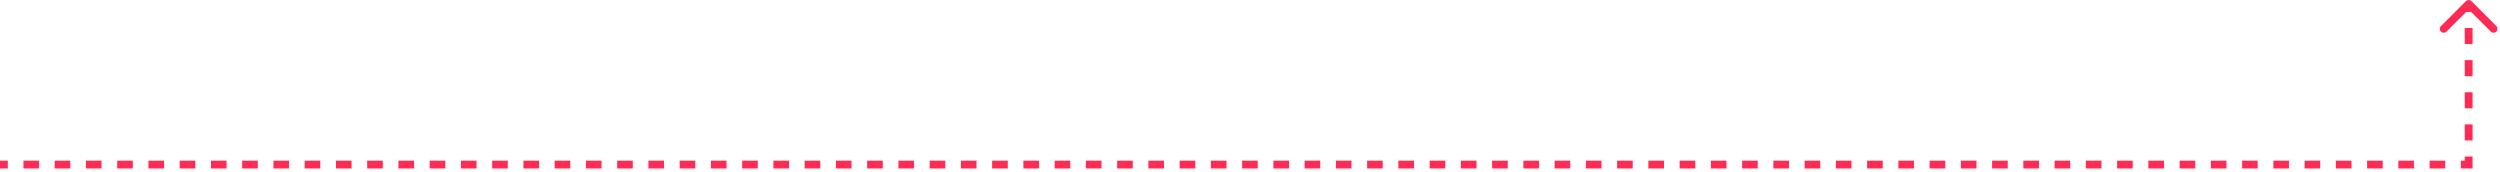 <svg width="319" height="22" viewBox="0 0 319 22" fill="none" xmlns="http://www.w3.org/2000/svg">
<path d="M315 20.998V21.498H315.5V20.998H315ZM315.354 0.146C315.158 -0.049 314.842 -0.049 314.646 0.146L311.464 3.328C311.269 3.523 311.269 3.84 311.464 4.035C311.66 4.23 311.976 4.23 312.172 4.035L315 1.207L317.828 4.035C318.024 4.23 318.34 4.23 318.536 4.035C318.731 3.84 318.731 3.523 318.536 3.328L315.354 0.146ZM0 21.498H0.997V20.498H0V21.498ZM2.991 21.498H4.984V20.498H2.991V21.498ZM6.978 21.498H8.972V20.498H6.978V21.498ZM10.965 21.498H12.959V20.498H10.965V21.498ZM14.953 21.498H16.946V20.498H14.953V21.498ZM18.94 21.498H20.933V20.498H18.94V21.498ZM22.927 21.498H24.921V20.498H22.927V21.498ZM26.915 21.498H28.908V20.498H26.915V21.498ZM30.902 21.498H32.896V20.498H30.902V21.498ZM34.889 21.498H36.883V20.498H34.889V21.498ZM38.877 21.498H40.87V20.498H38.877V21.498ZM42.864 21.498H44.858V20.498H42.864V21.498ZM46.851 21.498H48.845V20.498H46.851V21.498ZM50.839 21.498H52.832V20.498H50.839V21.498ZM54.826 21.498H56.82V20.498H54.826V21.498ZM58.813 21.498H60.807V20.498H58.813V21.498ZM62.801 21.498H64.794V20.498H62.801V21.498ZM66.788 21.498H68.782V20.498H66.788V21.498ZM70.775 21.498H72.769V20.498H70.775V21.498ZM74.763 21.498H76.756V20.498H74.763V21.498ZM78.75 21.498H80.744V20.498H78.75V21.498ZM82.737 21.498H84.731V20.498H82.737V21.498ZM86.725 21.498H88.718V20.498H86.725V21.498ZM90.712 21.498H92.706V20.498H90.712V21.498ZM94.699 21.498H96.693V20.498H94.699V21.498ZM98.687 21.498H100.68V20.498H98.687V21.498ZM102.674 21.498H104.668V20.498H102.674V21.498ZM106.661 21.498H108.655V20.498H106.661V21.498ZM110.649 21.498H112.642V20.498H110.649V21.498ZM114.636 21.498H116.63V20.498H114.636V21.498ZM118.623 21.498H120.617V20.498H118.623V21.498ZM122.611 21.498H124.604V20.498H122.611V21.498ZM126.598 21.498H128.592V20.498H126.598V21.498ZM130.585 21.498H132.579V20.498H130.585V21.498ZM134.573 21.498H136.566V20.498H134.573V21.498ZM138.56 21.498H140.554V20.498H138.56V21.498ZM142.547 21.498H144.541V20.498H142.547V21.498ZM146.535 21.498H148.528V20.498H146.535V21.498ZM150.522 21.498H152.516V20.498H150.522V21.498ZM154.509 21.498H156.503V20.498H154.509V21.498ZM158.497 21.498H160.49V20.498H158.497V21.498ZM162.484 21.498H164.478V20.498H162.484V21.498ZM166.471 21.498H168.465V20.498H166.471V21.498ZM170.459 21.498H172.452V20.498H170.459V21.498ZM174.446 21.498H176.44V20.498H174.446V21.498ZM178.433 21.498H180.427V20.498H178.433V21.498ZM182.421 21.498H184.414V20.498H182.421V21.498ZM186.408 21.498H188.402V20.498H186.408V21.498ZM190.395 21.498H192.389V20.498H190.395V21.498ZM194.383 21.498H196.376V20.498H194.383V21.498ZM198.37 21.498H200.364V20.498H198.37V21.498ZM202.357 21.498H204.351V20.498H202.357V21.498ZM206.345 21.498H208.338V20.498H206.345V21.498ZM210.332 21.498H212.326V20.498H210.332V21.498ZM214.319 21.498H216.313V20.498H214.319V21.498ZM218.307 21.498H220.3V20.498H218.307V21.498ZM222.294 21.498H224.288V20.498H222.294V21.498ZM226.281 21.498H228.275V20.498H226.281V21.498ZM230.269 21.498H232.262V20.498H230.269V21.498ZM234.256 21.498H236.25V20.498H234.256V21.498ZM238.243 21.498H240.237V20.498H238.243V21.498ZM242.231 21.498H244.224V20.498H242.231V21.498ZM246.218 21.498H248.212V20.498H246.218V21.498ZM250.205 21.498H252.199V20.498H250.205V21.498ZM254.193 21.498H256.186V20.498H254.193V21.498ZM258.18 21.498H260.174V20.498H258.18V21.498ZM262.167 21.498H264.161V20.498H262.167V21.498ZM266.155 21.498H268.149V20.498H266.155V21.498ZM270.142 21.498H272.136V20.498H270.142V21.498ZM274.13 21.498H276.123V20.498H274.13V21.498ZM278.117 21.498H280.111V20.498H278.117V21.498ZM282.104 21.498H284.098V20.498H282.104V21.498ZM286.092 21.498H288.085V20.498H286.092V21.498ZM290.079 21.498H292.073V20.498H290.079V21.498ZM294.066 21.498H296.06V20.498H294.066V21.498ZM298.054 21.498H300.047V20.498H298.054V21.498ZM302.041 21.498H304.035V20.498H302.041V21.498ZM306.029 21.498H308.022V20.498H306.029V21.498ZM310.016 21.498H312.01V20.498H310.016V21.498ZM314.003 21.498H315V20.498H314.003V21.498ZM315.5 20.998V19.974H314.5V20.998H315.5ZM315.5 17.924V15.874H314.5V17.924H315.5ZM315.5 13.824V11.774H314.5V13.824H315.5ZM315.5 9.724V7.674H314.5V9.724H315.5ZM315.5 5.624V3.574H314.5V5.624H315.5ZM315.5 1.524V0.5H314.5V1.524H315.5Z" fill="#FE2C55"/>
</svg>

